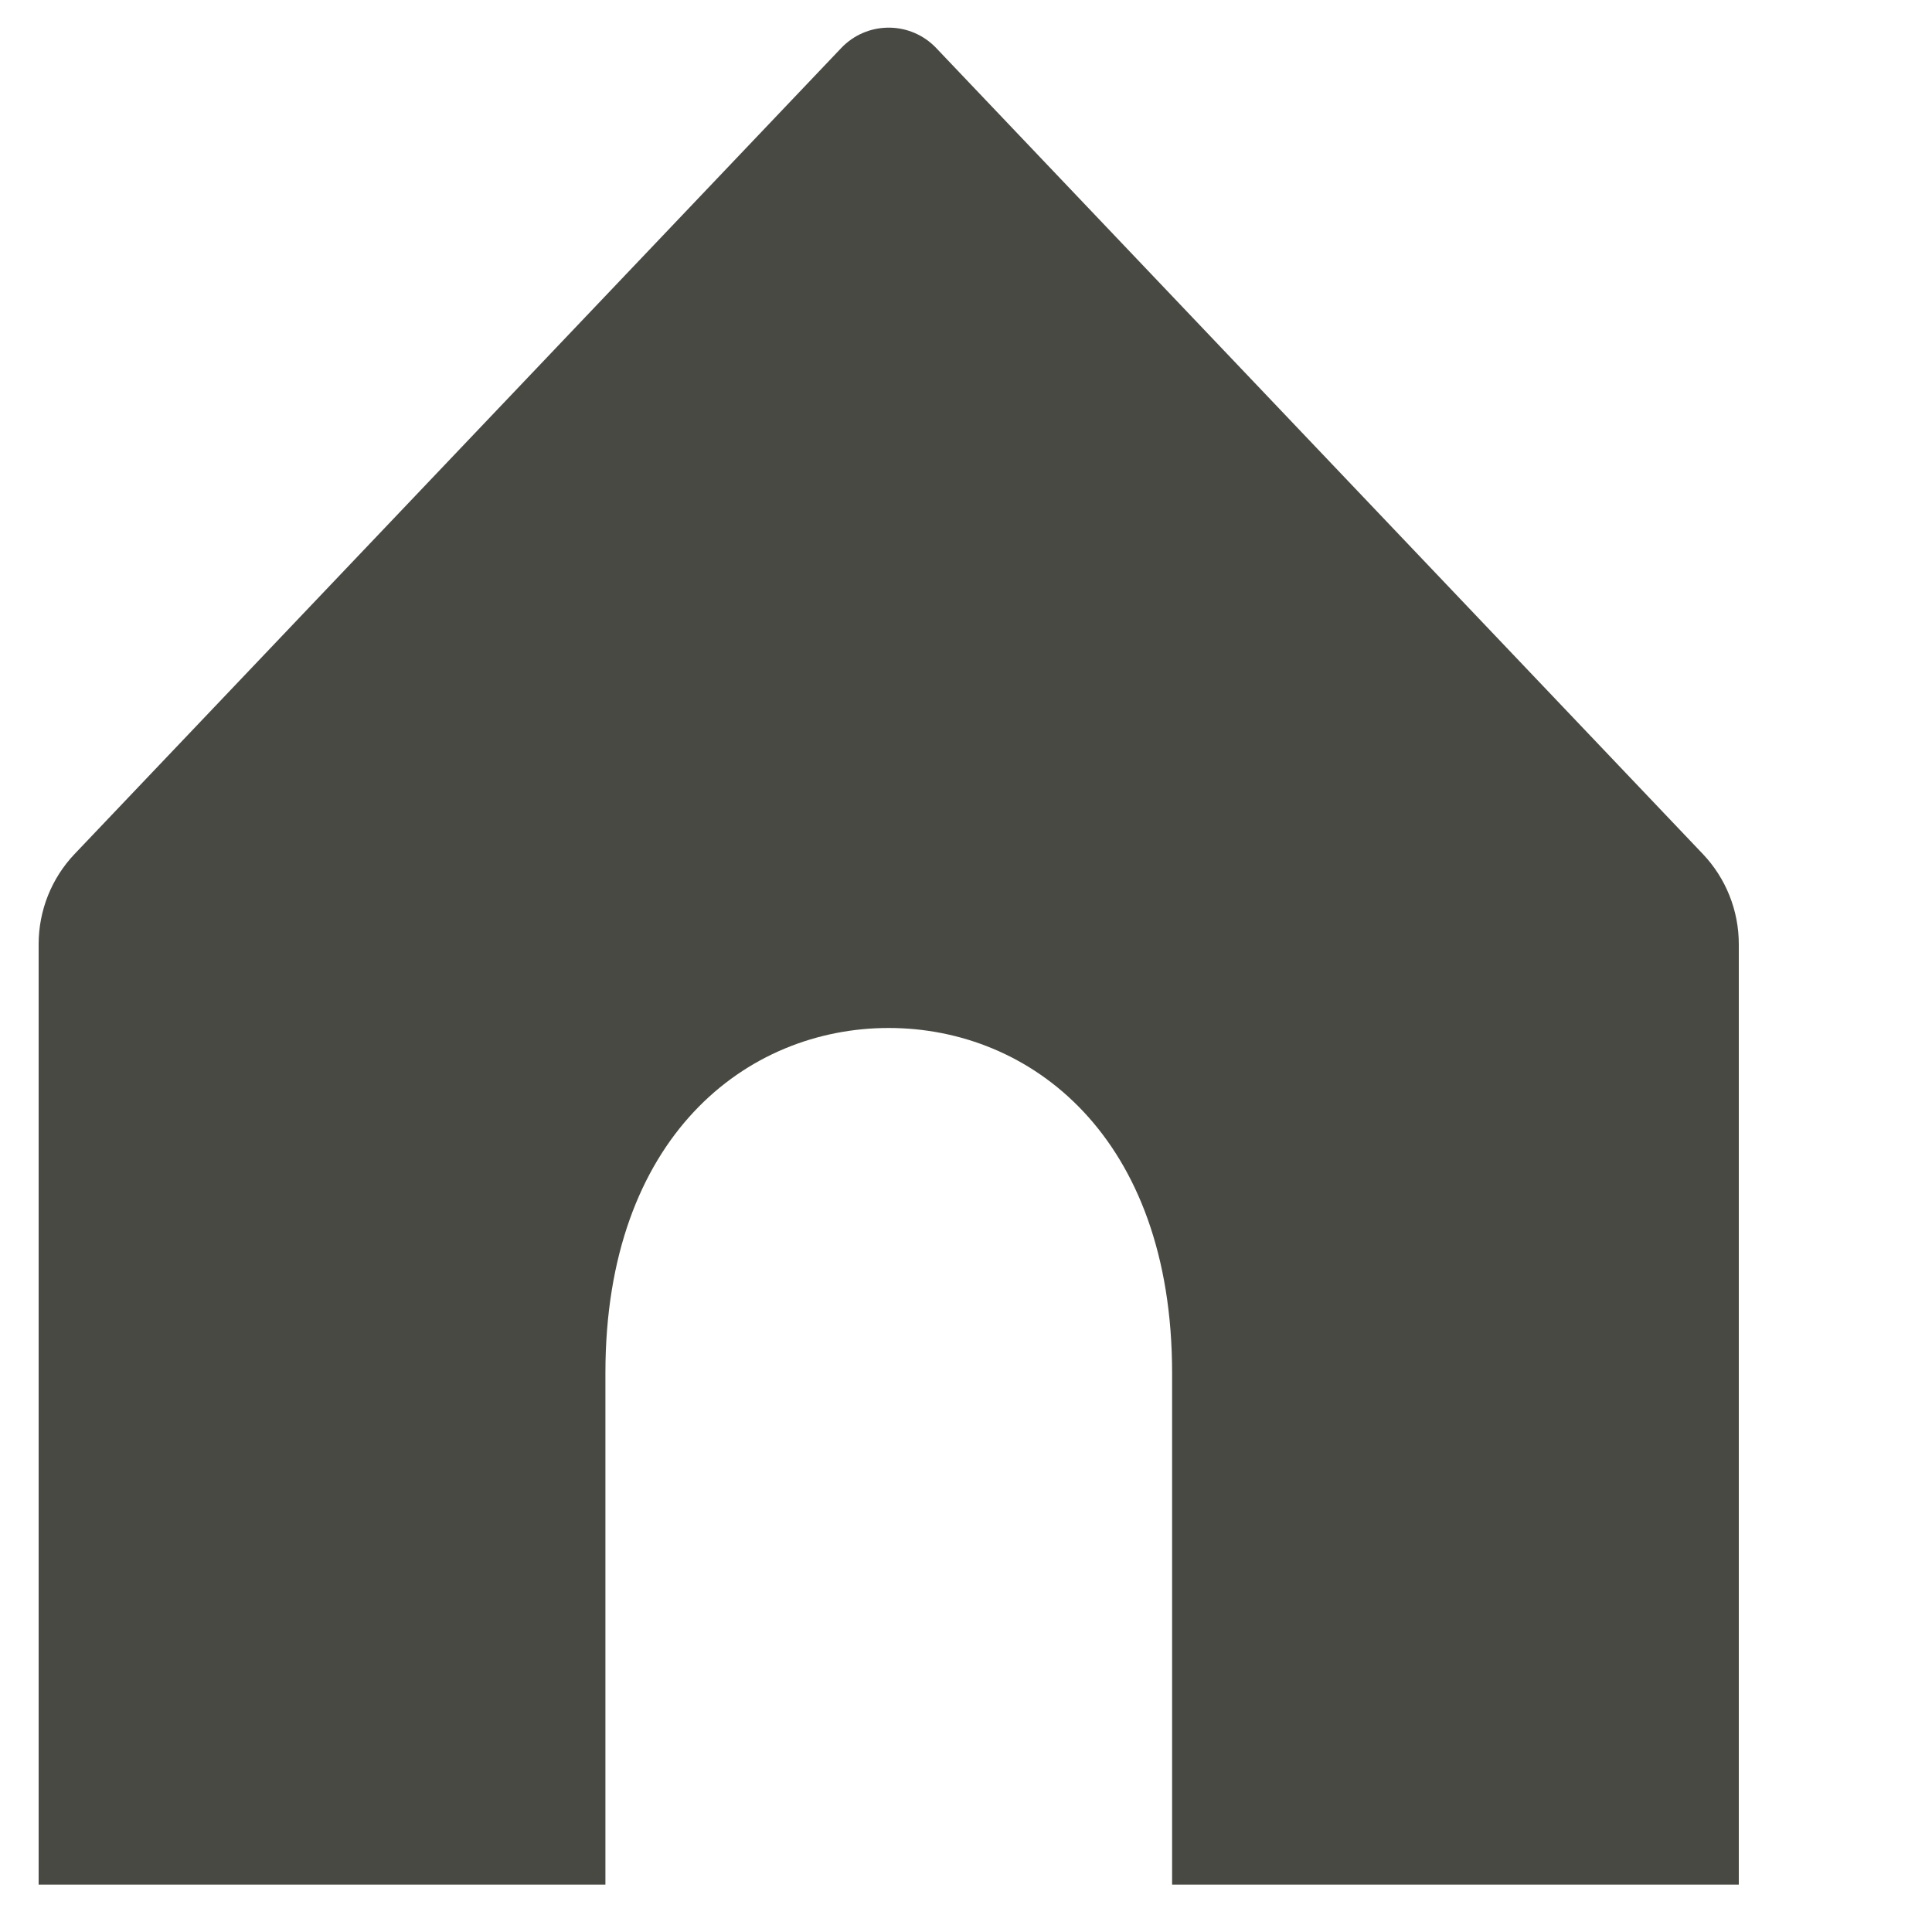 <svg version="1.1" xmlns="http://www.w3.org/2000/svg" xmlns:xlink="http://www.w3.org/1999/xlink"
     viewBox="0 0 24 25" width="100" height="100">
    <g id="Assets" stroke="none" stroke-width="1" fill="none" fill-rule="evenodd">
      <g id="Artboard" transform="translate(-364, -917)" fill="#474942">
        <g id="mapMarker" transform="translate(364, 917)">
          <path
            d="M0.466,11.05 L10.386,0.621 C10.709,0.282 11.245,0.269 11.584,0.591 C11.594,0.601 11.604,0.611 11.614,0.621 L21.534,11.05 C21.833,11.364 22,11.782 22,12.217 L22,24.387 L22,24.387 L14.667,24.387 C14.667,22.012 14.667,19.805 14.667,17.767 C14.667,14.708 12.837,13.302 11,13.302 C9.163,13.302 7.334,14.708 7.334,17.767 C7.334,19.805 7.334,22.012 7.334,24.387 L0,24.387 L-1.77635684e-15,12.217 C-2.21548815e-15,11.782 0.167,11.364 0.466,11.05 Z"
            id="Combined-Shape" />
        </g>
      </g>
    </g>
</svg>